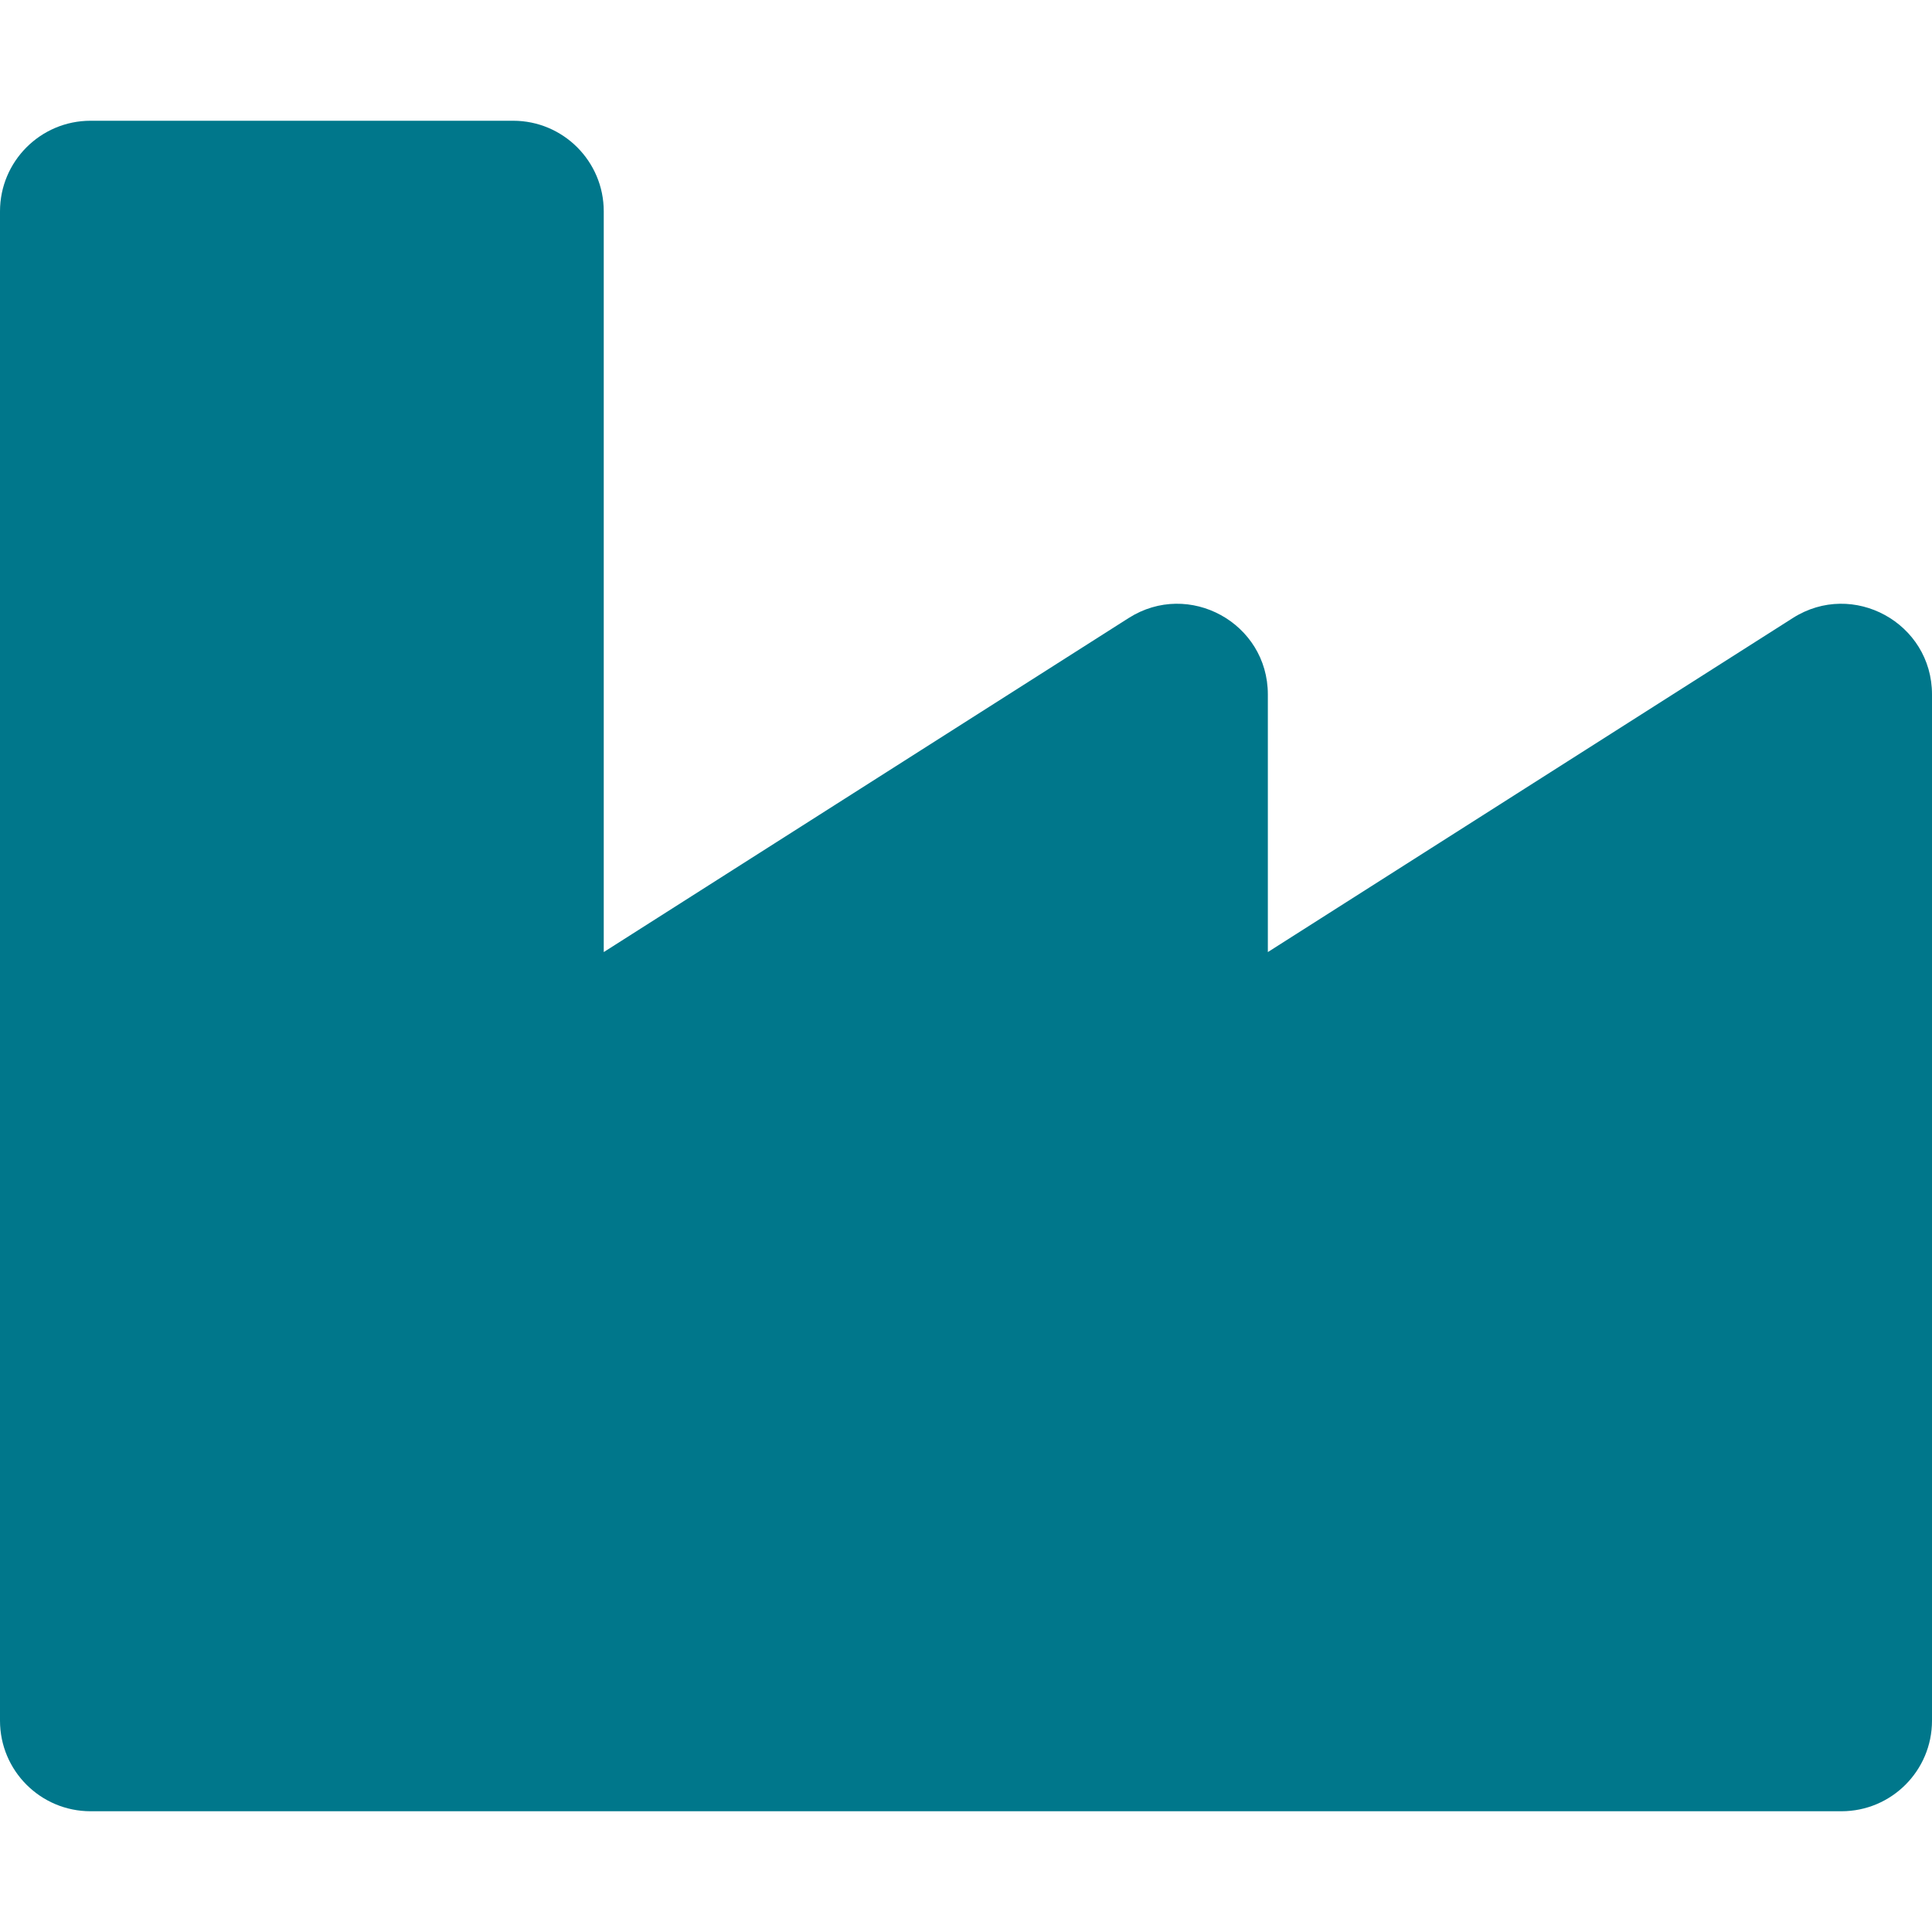 <svg width="34" height="34" viewBox="0 0 34 34" fill="none" xmlns="http://www.w3.org/2000/svg">
<path d="M31.551 10.876L22.312 16.755V12.221C22.312 10.964 20.923 10.202 19.863 10.876L10.625 16.755V3.719C10.625 2.839 9.911 2.125 9.031 2.125H1.594C0.714 2.125 0 2.839 0 3.719V30.281C0 31.162 0.714 31.875 1.594 31.875H32.406C33.286 31.875 34 31.162 34 30.281V12.221C34 10.964 32.61 10.202 31.551 10.876Z" fill="#00778B"/>
</svg>
